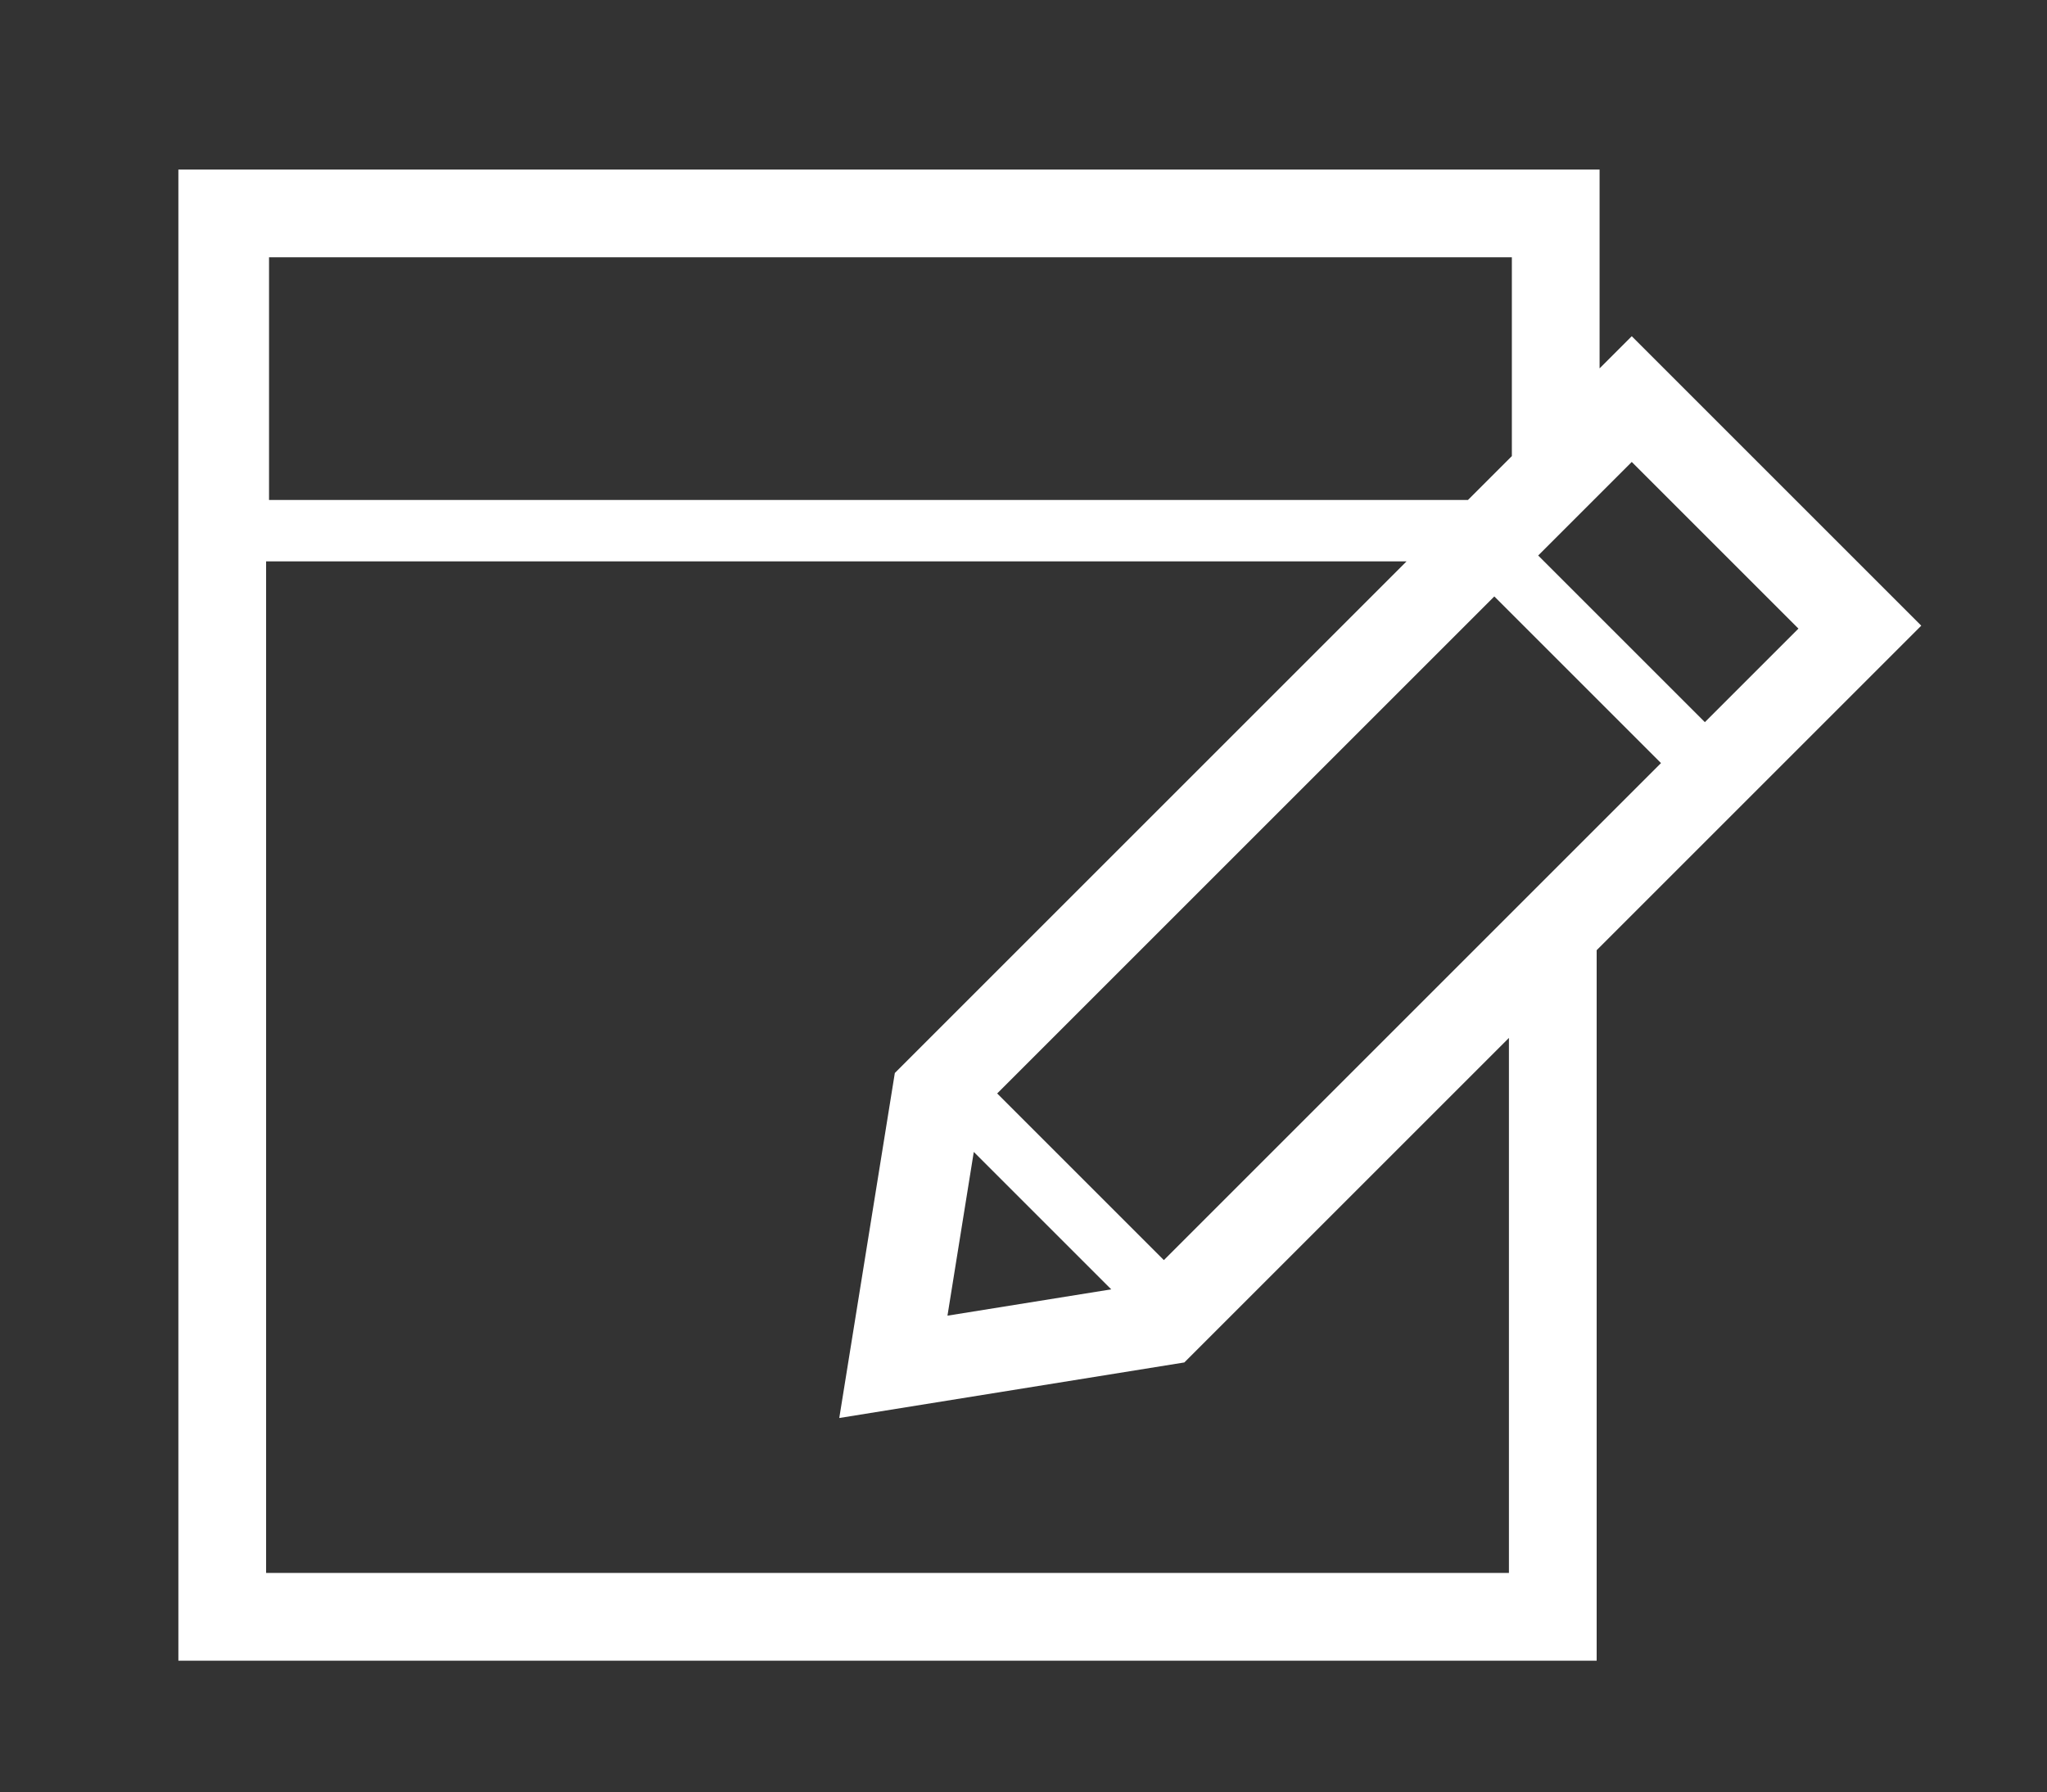 <?xml version="1.0" encoding="utf-8"?>
<!-- Generator: Adobe Illustrator 20.0.0, SVG Export Plug-In . SVG Version: 6.00 Build 0)  -->
<svg version="1.1" id="Layer_1" xmlns="http://www.w3.org/2000/svg" xmlns:xlink="http://www.w3.org/1999/xlink" x="0px" y="0px"
	 viewBox="0 0 70 61.3" style="enable-background:new 0 0 70 61.3;" xml:space="preserve">
<rect x="0" y="0" width="70" height="61.3" fill="#333333" stroke="none"/>
<style type="text/css">
	.st0{fill:#FFFFFF;}
</style>
<title>cup-write</title>
<path class="st0" d="M55.8,11.5l-1.1,1.1V5.8H6.1v51h48.5V32.5l11.1-11.1L55.8,11.5z M51.7,8.8v6.8l-1.5,1.5h-41V8.8H51.7z
	 M51.7,53.8H9.1V19.2h39L30.6,36.7l-1.9,11.8l11.8-1.9l11.1-11.1V53.8z M33.3,39.4l4.7,4.7L32.4,45L33.3,39.4z M39.8,43.1l-5.7-5.7
	l17-17l5.7,5.7L39.8,43.1z M52.6,19l3.2-3.2l5.7,5.7l-3.2,3.2L52.6,19z"/>
</svg>
